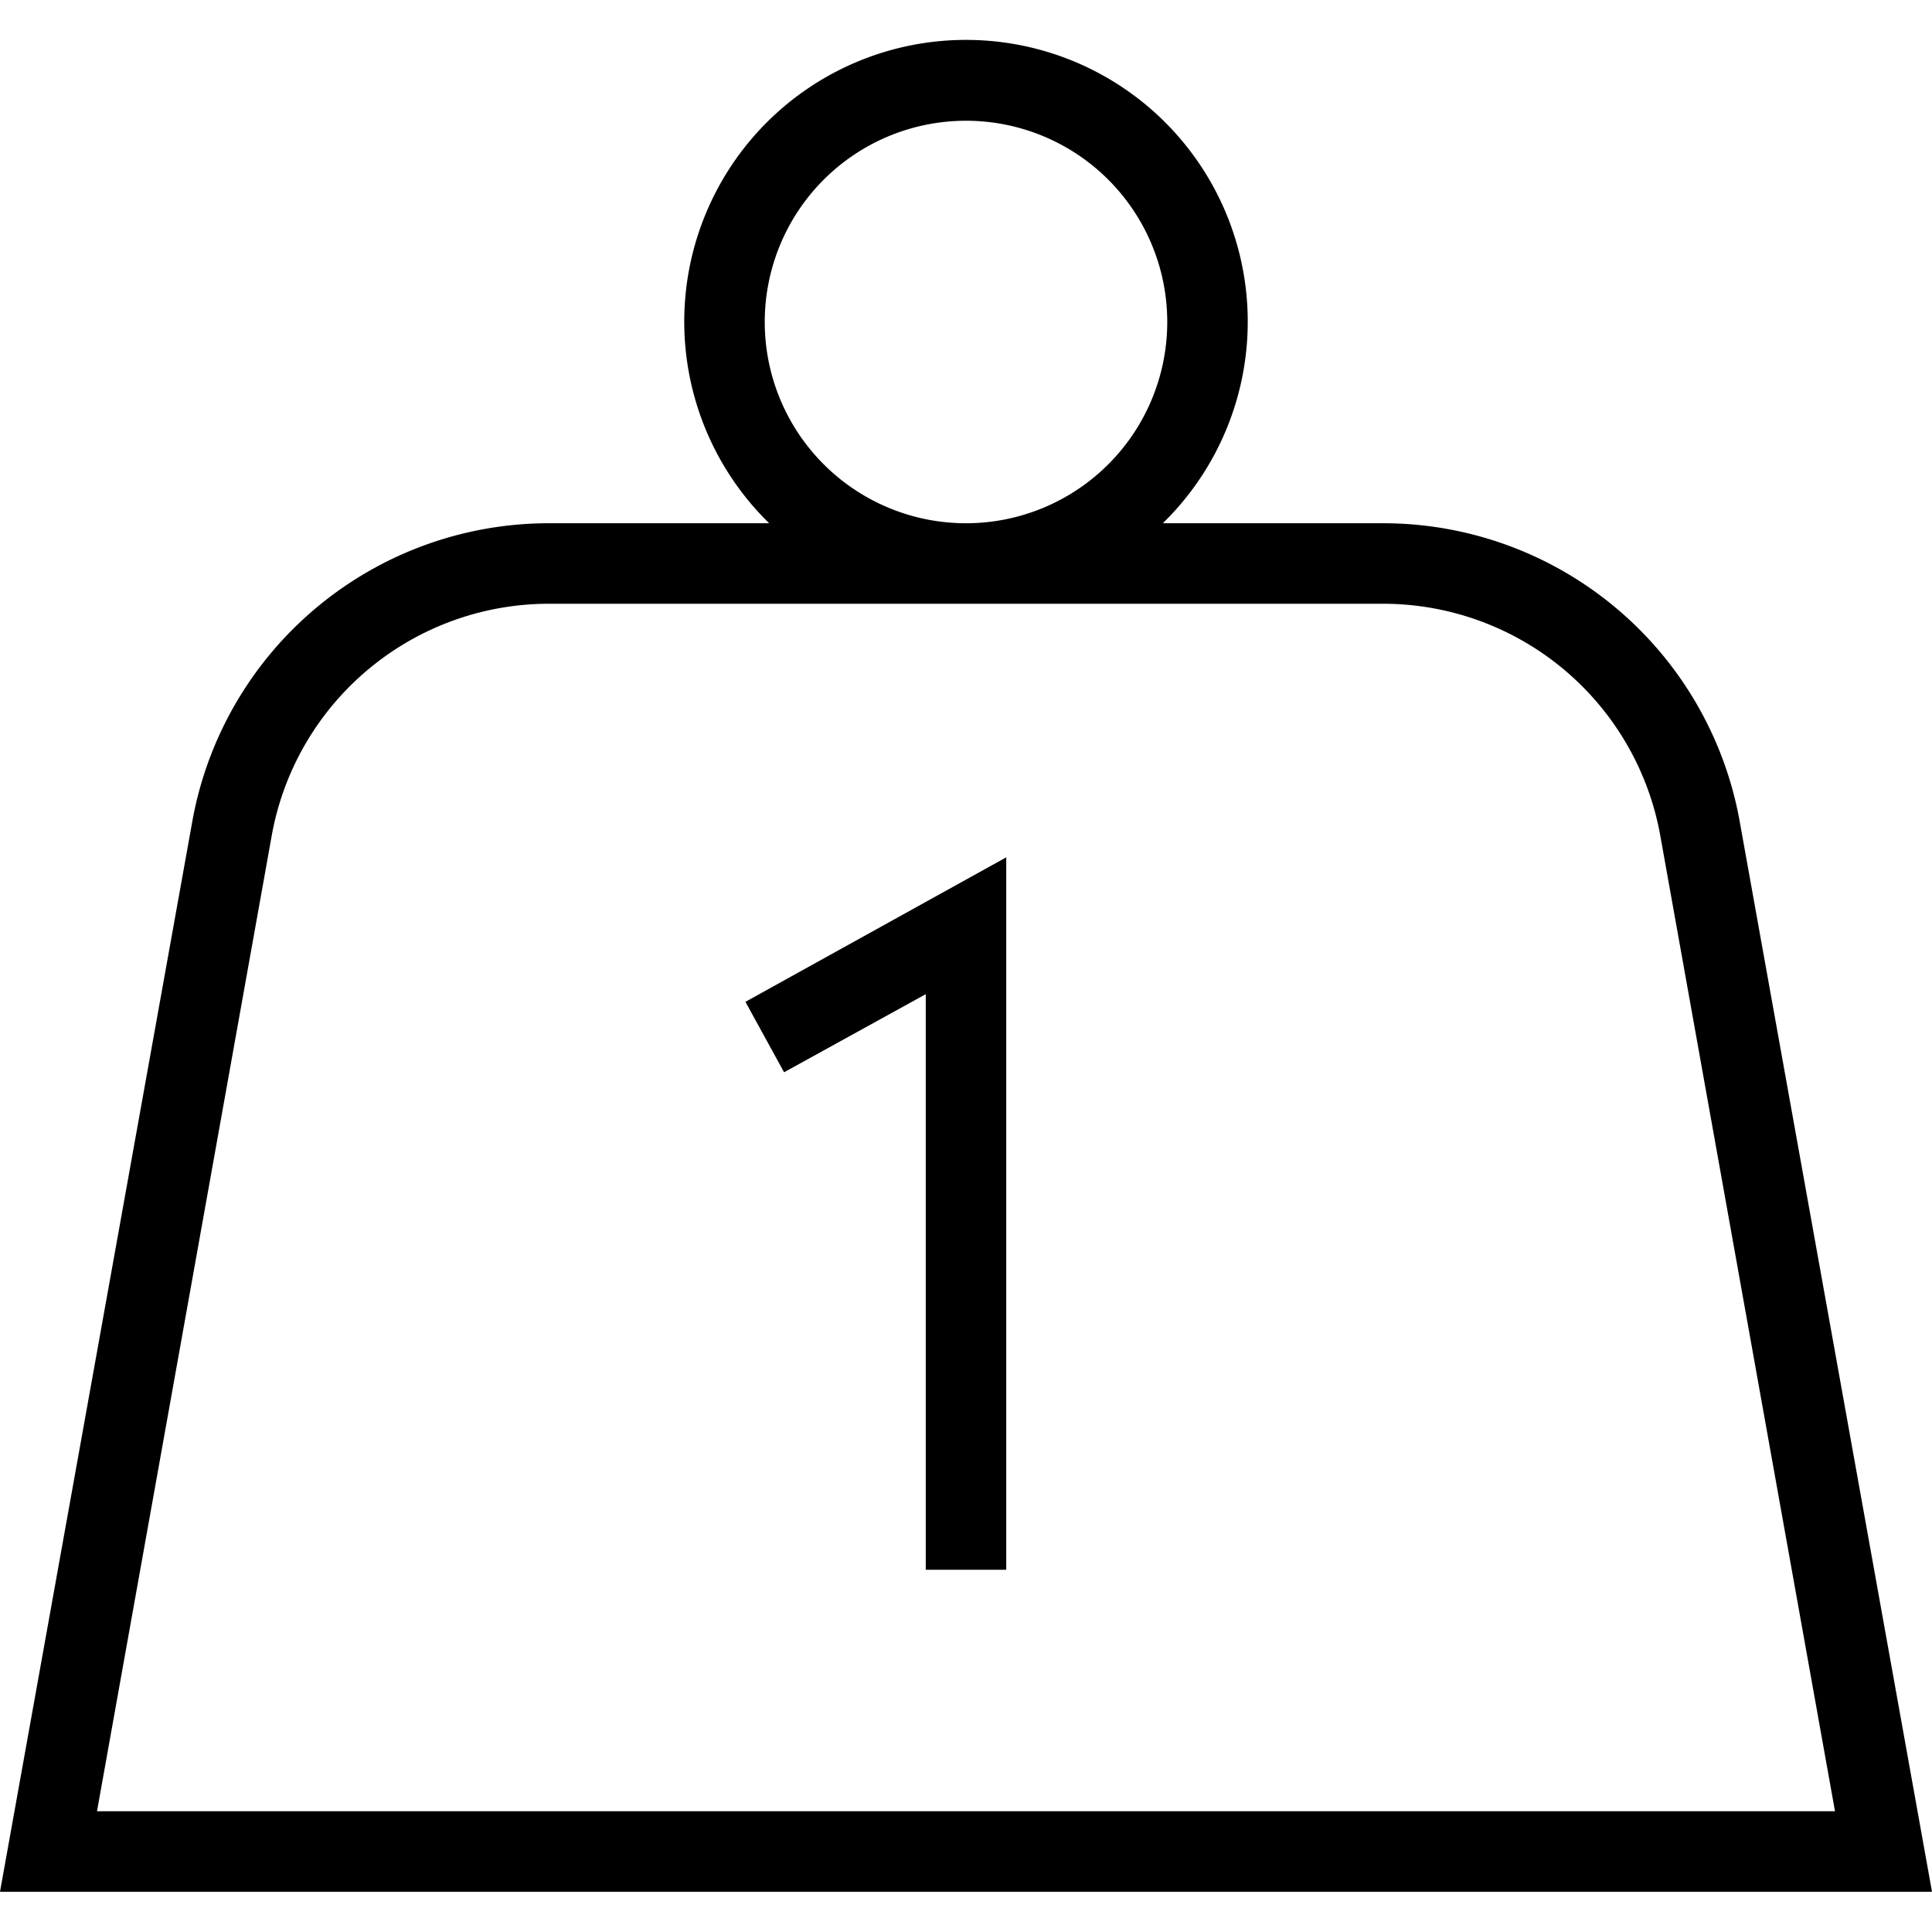 <svg id="Layer_1" data-name="Layer 1" xmlns="http://www.w3.org/2000/svg" viewBox="0 0 48 48"><title>14. Home - Object</title><path d="M43.21,20.34A9,9,0,0,0,34.36,13H28.89a7,7,0,1,0-9.78,0H13.64a9,9,0,0,0-8.85,7.34L0,47H48ZM19,8a5,5,0,1,1,5,5A5,5,0,0,1,19,8ZM6.76,20.71A7,7,0,0,1,13.64,15H34.36a7,7,0,0,1,6.88,5.71L45.59,45H2.41Z"/><polygon points="19.48 26.64 23 24.7 23 39 25 39 25 21.3 18.52 24.89 19.48 26.64"/></svg>